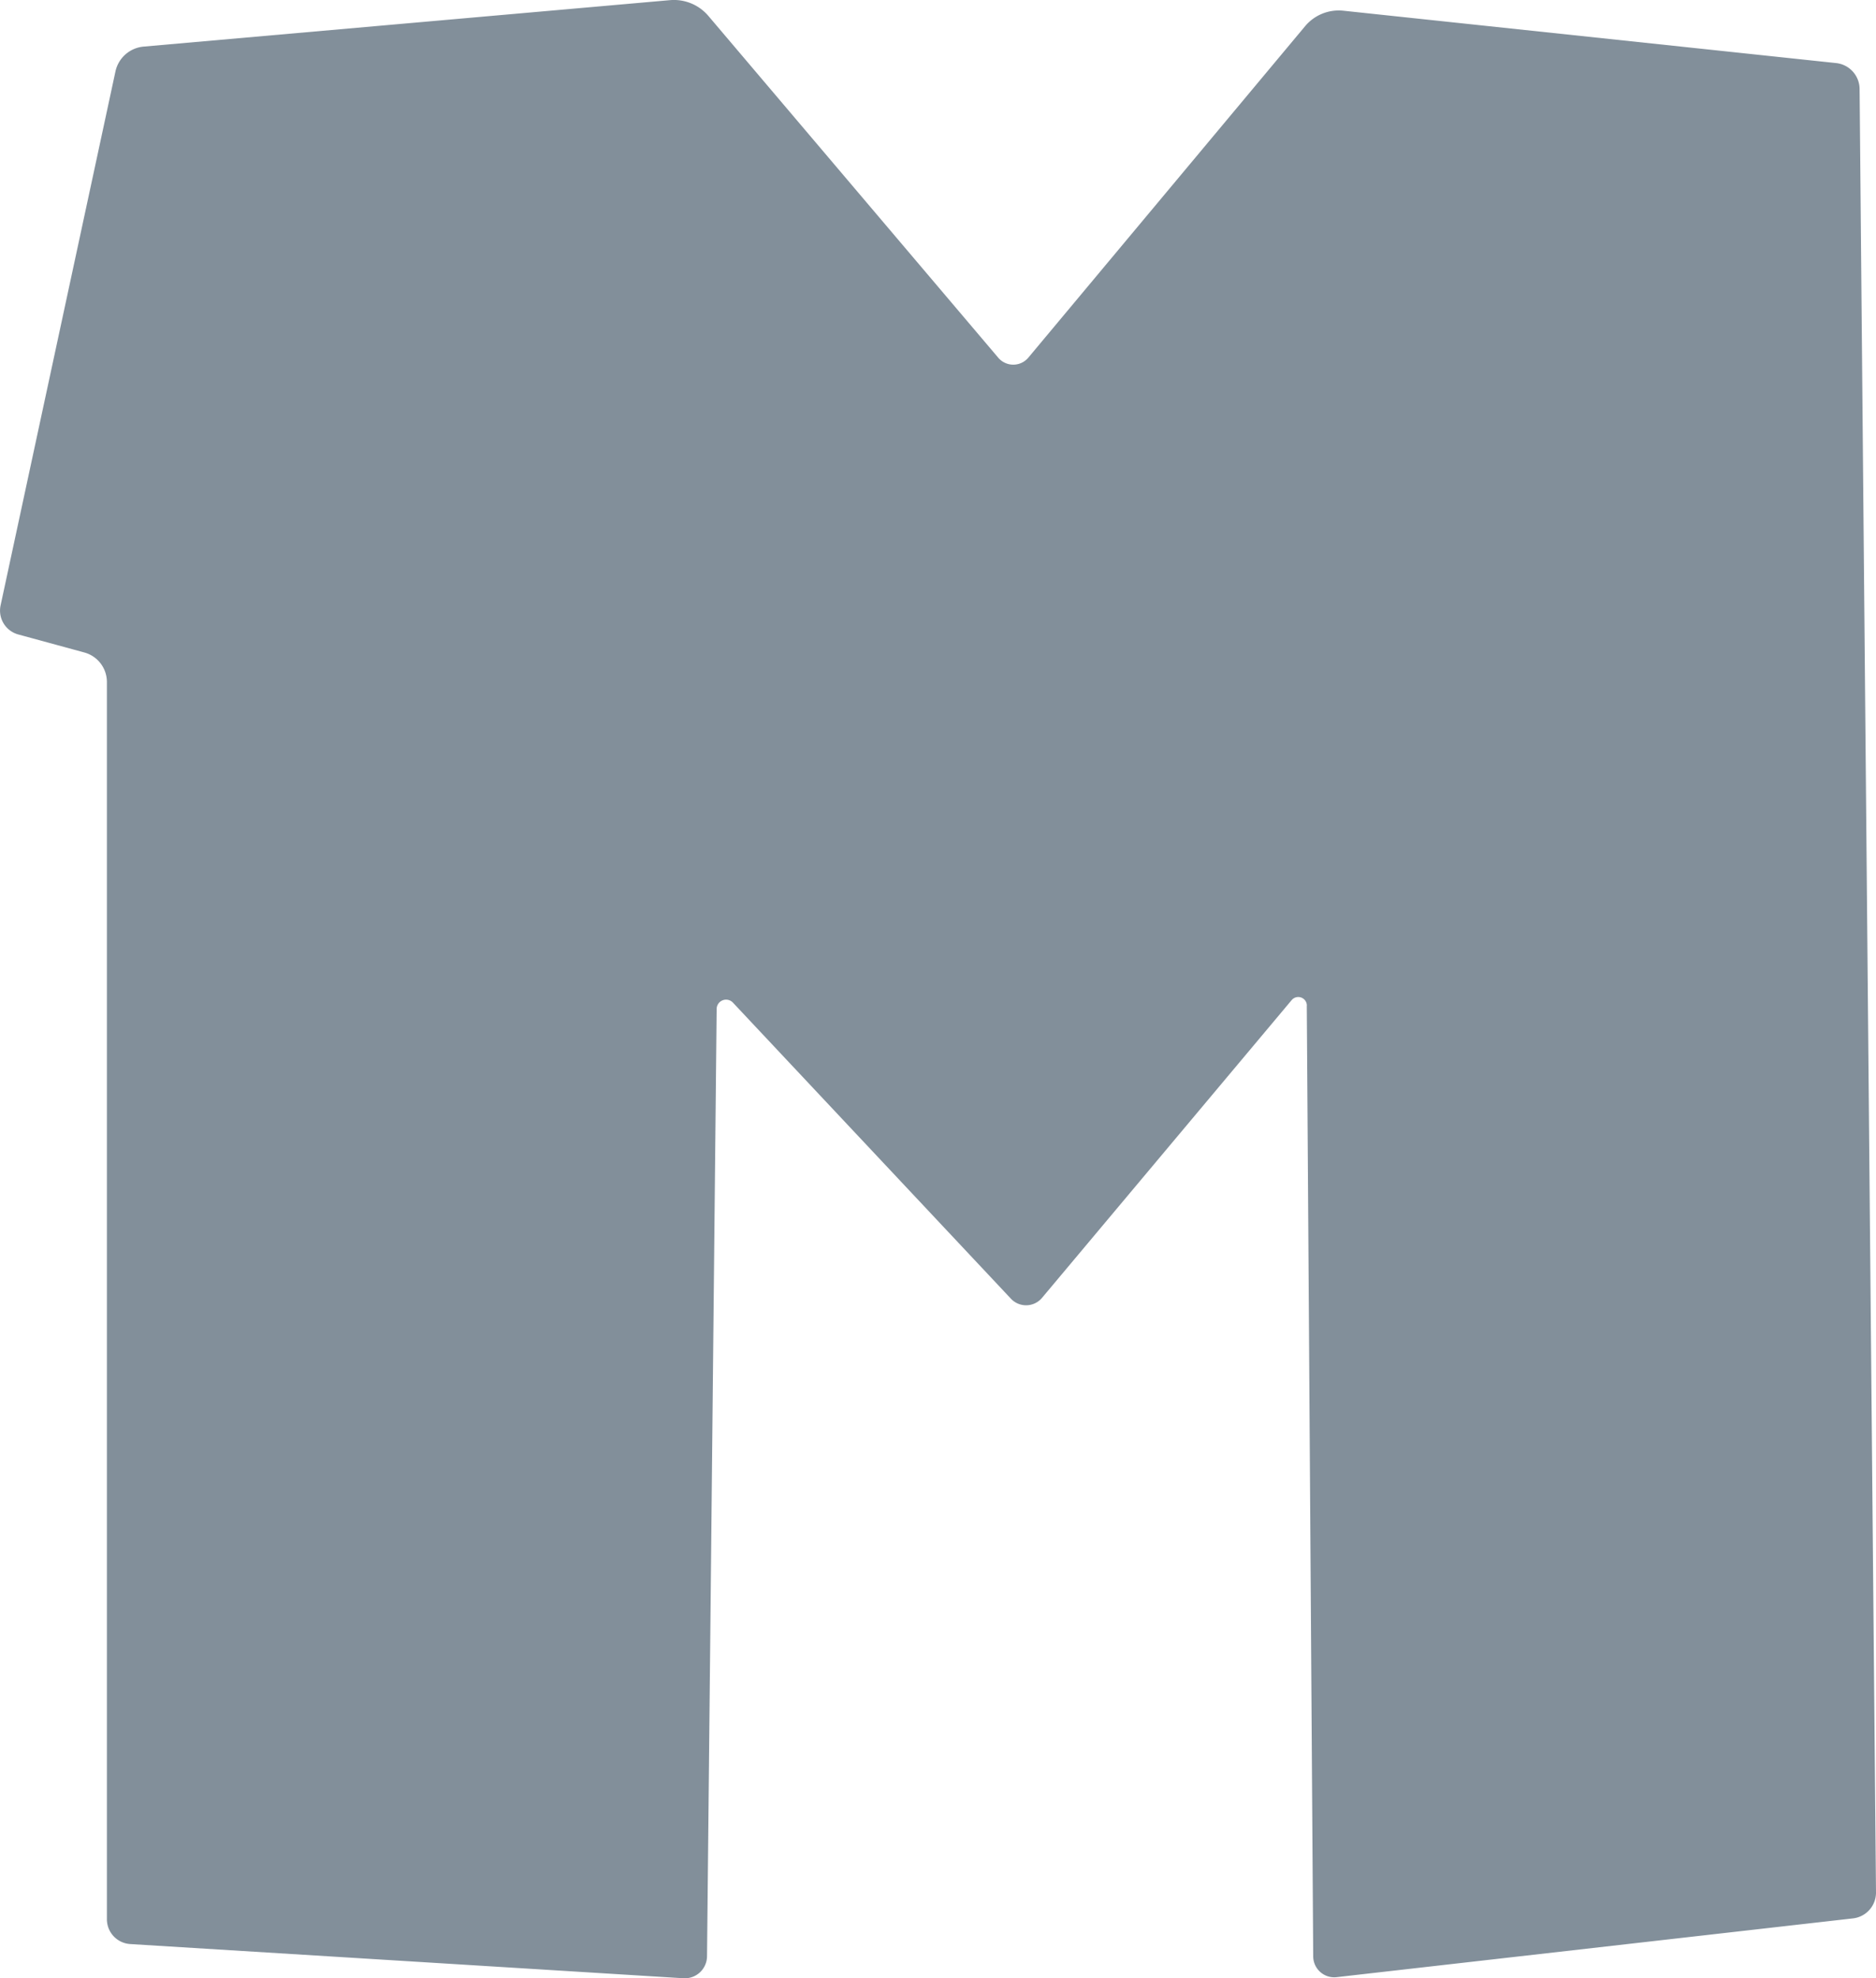 <?xml version="1.0" encoding="UTF-8"?><svg fill="none" version="1.1" viewBox="0 0 25.727 27.131" xmlns="http://www.w3.org/2000/svg"><path d="m17.921 13.791 0.088 13.039a0.288 0.288 0 0 0 0.321 0.285l7.081-0.806a0.356 0.356 0 0 0 0.316-0.357l-0.225-24.732a0.36 0.36 0 0 0-0.322-0.355l-6.757-0.718a0.601 0.601 0 0 0-0.525 0.212l-3.795 4.545a0.27 0.27 0 0 1-0.413 0.002l-3.975-4.687a0.62 0.62 0 0 0-0.527-0.217l-7.218 0.637a0.435 0.435 0 0 0-0.387 0.342l-1.575 7.322a0.339 0.339 0 0 0 0.242 0.398l0.906 0.247a0.42 0.42 0 0 1 0.31 0.405v16.967a0.341 0.341 0 0 0 0.32 0.341l7.586 0.469a0.305 0.305 0 0 0 0.324-0.301l0.132-12.992a0.129 0.129 0 0 1 0.223-0.087l3.813 4.061a0.285 0.285 0 0 0 0.426-0.012l3.424-4.084a0.118 0.118 0 0 1 0.208 0.075z" fill="#828f9a"/></svg>